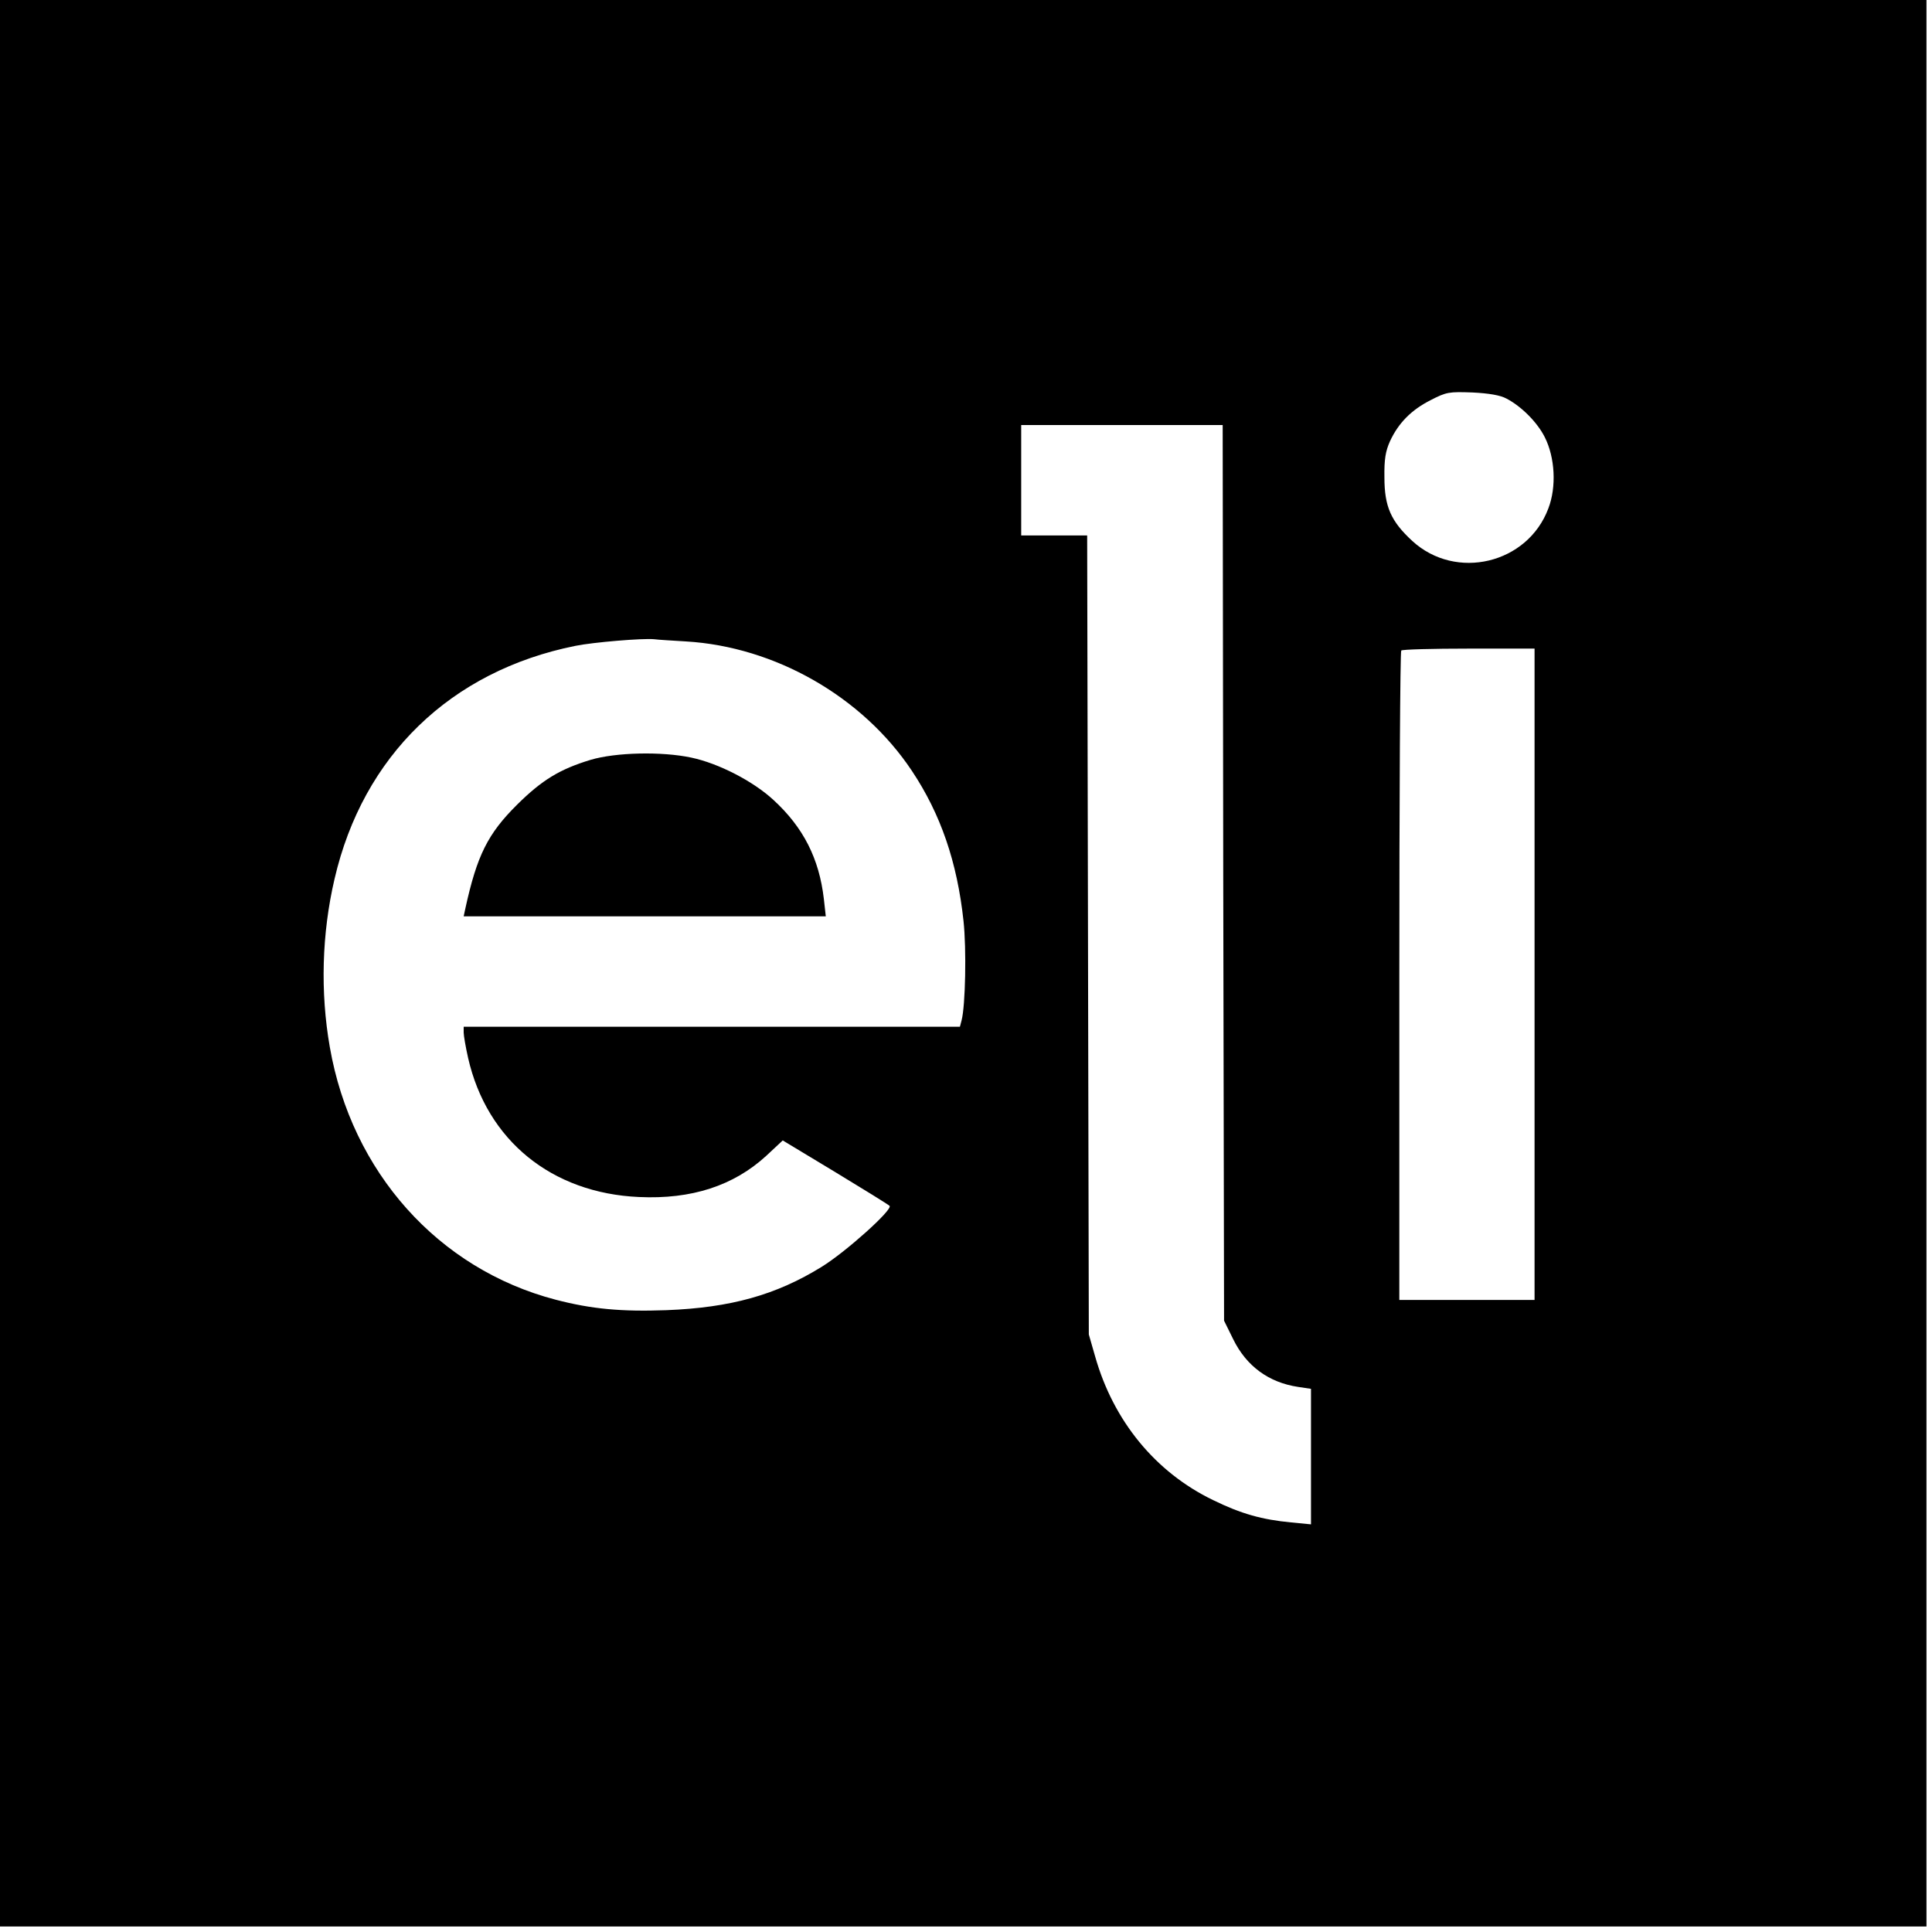 <?xml version="1.0" standalone="no"?>
<!DOCTYPE svg PUBLIC "-//W3C//DTD SVG 20010904//EN"
 "http://www.w3.org/TR/2001/REC-SVG-20010904/DTD/svg10.dtd">
<svg version="1.0" xmlns="http://www.w3.org/2000/svg"
 width="700pt" height="700pt" viewBox="0 0 700 700"
 preserveAspectRatio="xMidYMid meet">
<g transform="translate(0,700) scale(0.1,-0.1)"
fill="#000000" stroke="none">
<path d="M0 3510 l0 -3490 3490 0 3490 0 0 3490 0 3490 -3490 0 -3490 0 0
-3490z m5458 2046 c54 -28 112 -86 139 -140 37 -73 43 -180 13 -258 -75 -201
-335 -263 -493 -118 -77 71 -101 124 -101 230 -1 66 4 95 20 131 31 67 78 114
147 149 58 30 67 31 152 28 60 -3 101 -10 123 -22z m-1026 -1719 l3 -1622 33
-67 c48 -98 129 -157 235 -173 l47 -7 0 -246 0 -245 -72 7 c-105 10 -181 31
-283 81 -209 101 -361 287 -427 520 l-23 80 -3 1448 -3 1447 -119 0 -120 0 0
200 0 200 365 0 365 0 2 -1623z m-1947 839 c323 -19 640 -200 819 -469 104
-156 164 -330 187 -544 11 -102 7 -307 -7 -360 l-6 -23 -899 0 -899 0 0 -21
c0 -11 7 -52 16 -92 68 -299 303 -490 619 -504 191 -9 343 41 461 149 l60 56
189 -114 c104 -63 193 -118 198 -123 13 -13 -157 -166 -246 -221 -165 -102
-330 -148 -562 -157 -163 -6 -272 4 -402 38 -425 111 -739 462 -818 915 -35
199 -29 412 17 609 103 446 420 754 873 845 64 13 243 28 285 24 14 -2 66 -5
115 -8z m3075 -1206 l0 -1180 -245 0 -245 0 0 1173 c0 646 3 1177 7 1180 3 4
114 7 245 7 l238 0 0 -1180z"/>
<path d="M2140 4247 c-112 -34 -176 -73 -266 -162 -107 -106 -146 -185 -188
-377 l-6 -28 656 0 656 0 -7 63 c-17 146 -74 259 -183 359 -74 68 -198 132
-297 153 -108 23 -274 19 -365 -8z"/>
</g>
</svg>
